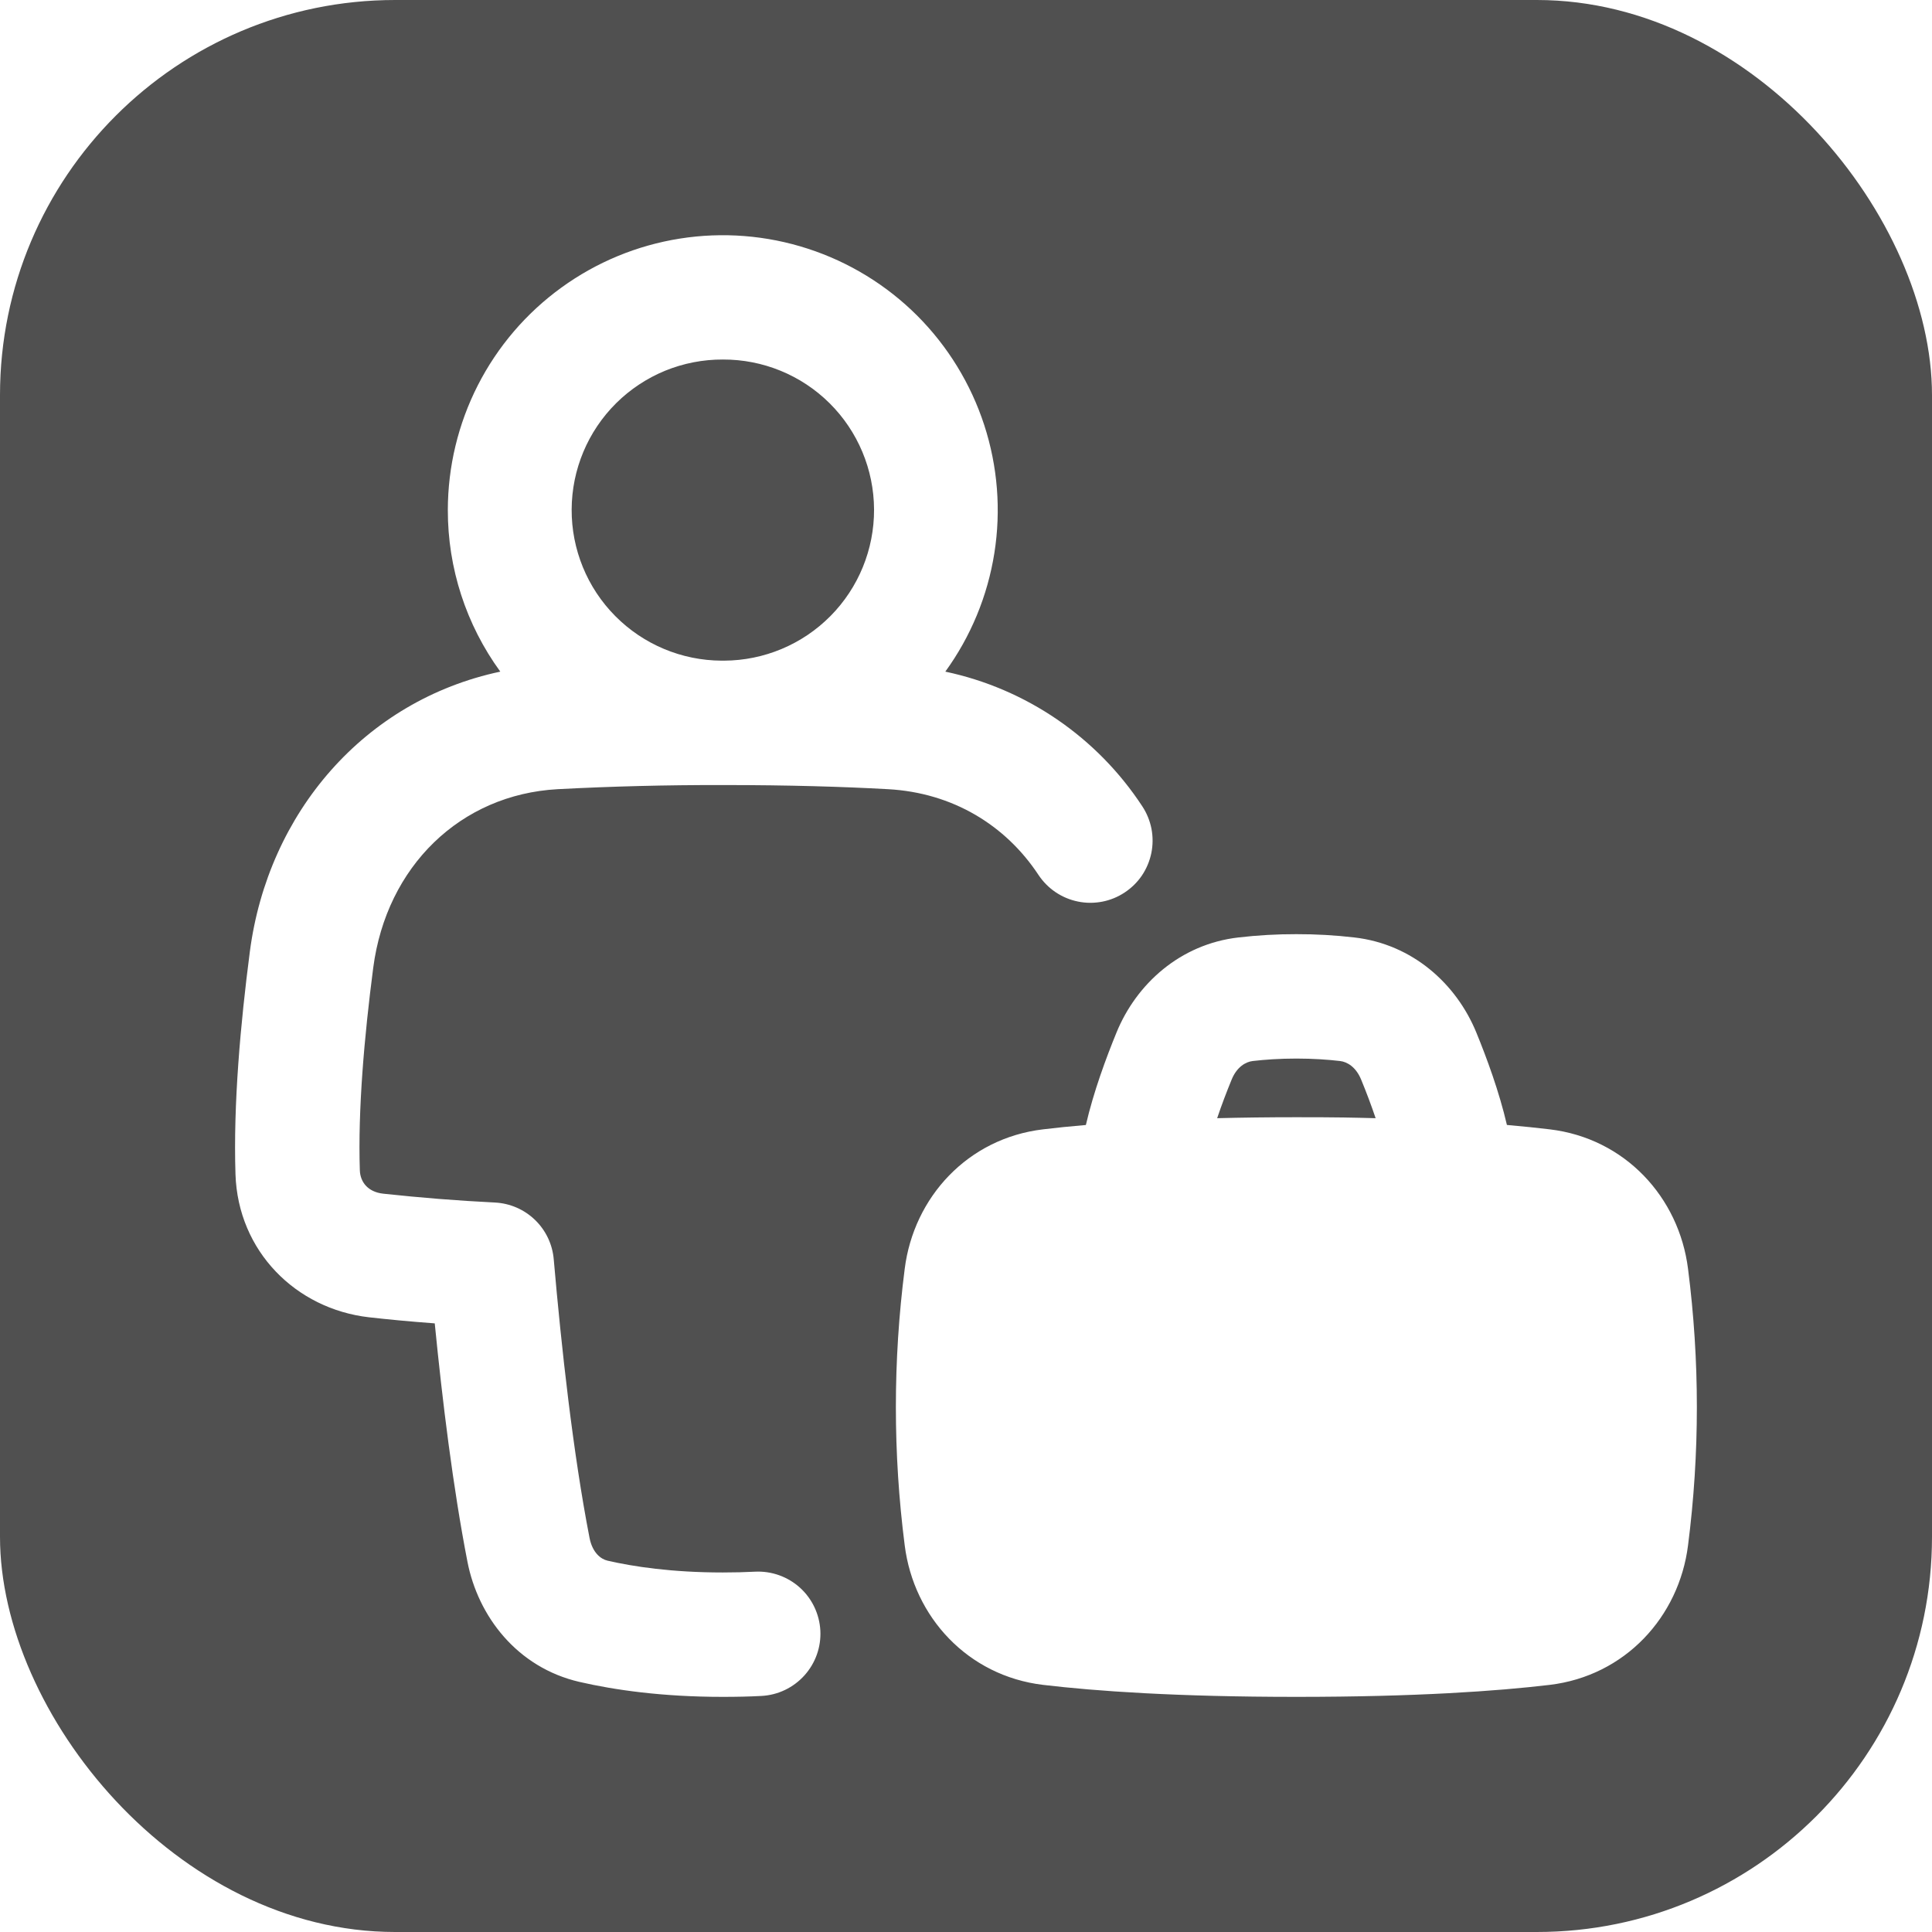 <?xml version="1.0" encoding="UTF-8"?>
<svg xmlns="http://www.w3.org/2000/svg" width="44" height="44" viewBox="0 0 44 44" fill="none">
  <g clip-path="url(#clip0_755_12)">
    <path d="M46 46H-4.065V-1H46V46ZM18.396 5.663C17.457 5.358 16.458 5.279 15.482 5.434C14.507 5.588 13.582 5.971 12.782 6.552C11.983 7.132 11.332 7.893 10.883 8.773C10.434 9.654 10.2 10.628 10.199 11.616C10.197 12.938 10.615 14.227 11.394 15.296C8.303 15.952 6.104 18.506 5.69 21.674C5.478 23.303 5.311 25.149 5.363 26.744C5.42 28.494 6.737 29.809 8.402 30C8.815 30.047 9.311 30.095 9.901 30.139C10.076 31.912 10.317 33.878 10.645 35.563C10.885 36.806 11.774 37.977 13.2 38.305C13.99 38.487 15.078 38.645 16.462 38.645C16.769 38.645 17.062 38.639 17.34 38.624C17.715 38.605 18.067 38.437 18.319 38.158C18.571 37.879 18.702 37.512 18.683 37.137C18.663 36.761 18.496 36.409 18.217 36.157C17.938 35.906 17.57 35.775 17.195 35.794C16.965 35.806 16.721 35.812 16.462 35.812C15.297 35.812 14.422 35.678 13.836 35.543C13.687 35.509 13.493 35.366 13.426 35.023C13.05 33.089 12.786 30.696 12.611 28.68C12.582 28.339 12.431 28.021 12.185 27.783C11.94 27.546 11.617 27.405 11.275 27.387C10.423 27.345 9.573 27.277 8.725 27.185C8.381 27.146 8.204 26.923 8.195 26.651C8.15 25.284 8.295 23.614 8.5 22.041C8.802 19.729 10.488 18.094 12.701 17.973C13.941 17.908 15.182 17.877 16.423 17.879H16.5C17.965 17.879 19.197 17.916 20.222 17.973C21.698 18.053 22.904 18.795 23.65 19.925C23.753 20.08 23.885 20.214 24.039 20.318C24.193 20.422 24.367 20.495 24.549 20.532C24.731 20.57 24.919 20.57 25.102 20.535C25.284 20.5 25.458 20.429 25.613 20.326C25.768 20.224 25.903 20.092 26.007 19.938C26.111 19.783 26.183 19.61 26.221 19.428C26.258 19.245 26.259 19.058 26.224 18.875C26.188 18.692 26.117 18.518 26.015 18.363C24.983 16.789 23.371 15.686 21.529 15.296C22.109 14.496 22.492 13.571 22.646 12.596C22.801 11.62 22.721 10.621 22.416 9.682C22.11 8.742 21.587 7.888 20.889 7.189C20.19 6.491 19.336 5.968 18.396 5.663ZM29.523 21.275C29.083 21.274 28.642 21.299 28.204 21.35C26.875 21.503 25.88 22.41 25.428 23.514C25.193 24.088 24.907 24.858 24.73 25.621C24.366 25.652 24.041 25.685 23.756 25.72C22.04 25.923 20.809 27.266 20.604 28.898C20.336 30.988 20.336 33.103 20.604 35.193C20.809 36.825 22.04 38.167 23.756 38.372C24.95 38.514 26.793 38.645 29.524 38.645C32.256 38.645 34.099 38.514 35.293 38.372C37.008 38.167 38.239 36.825 38.444 35.193C38.712 33.103 38.712 30.988 38.444 28.898C38.239 27.266 37.008 25.924 35.293 25.72C35.008 25.686 34.683 25.652 34.319 25.62C34.142 24.858 33.857 24.088 33.622 23.514C33.169 22.41 32.174 21.503 30.845 21.35C30.406 21.299 29.965 21.274 29.523 21.275ZM29.524 24.108C29.909 24.108 30.244 24.132 30.519 24.164C30.683 24.183 30.882 24.301 31 24.589C31.119 24.878 31.229 25.17 31.329 25.466C30.775 25.452 30.5 25.444 29.524 25.444C28.874 25.444 28.272 25.452 27.72 25.466C27.821 25.165 27.936 24.865 28.049 24.589C28.166 24.301 28.367 24.183 28.53 24.164C28.806 24.132 29.139 24.108 29.524 24.108ZM16.462 8.188C17.371 8.184 18.246 8.541 18.892 9.182C19.537 9.822 19.902 10.692 19.906 11.602C19.91 12.511 19.552 13.386 18.912 14.031C18.272 14.677 17.401 15.042 16.491 15.046H16.434C15.524 15.042 14.653 14.677 14.013 14.031C13.372 13.386 13.015 12.511 13.019 11.602C13.023 10.692 13.388 9.822 14.033 9.182C14.353 8.865 14.732 8.614 15.148 8.443C15.565 8.273 16.012 8.186 16.462 8.188Z" fill="#505050"></path>
  </g>
  <defs>
    <clipPath id="clip0_755_12">
      <rect width="44" height="44" rx="9" fill="white"></rect>
    </clipPath>
  </defs>
</svg>
